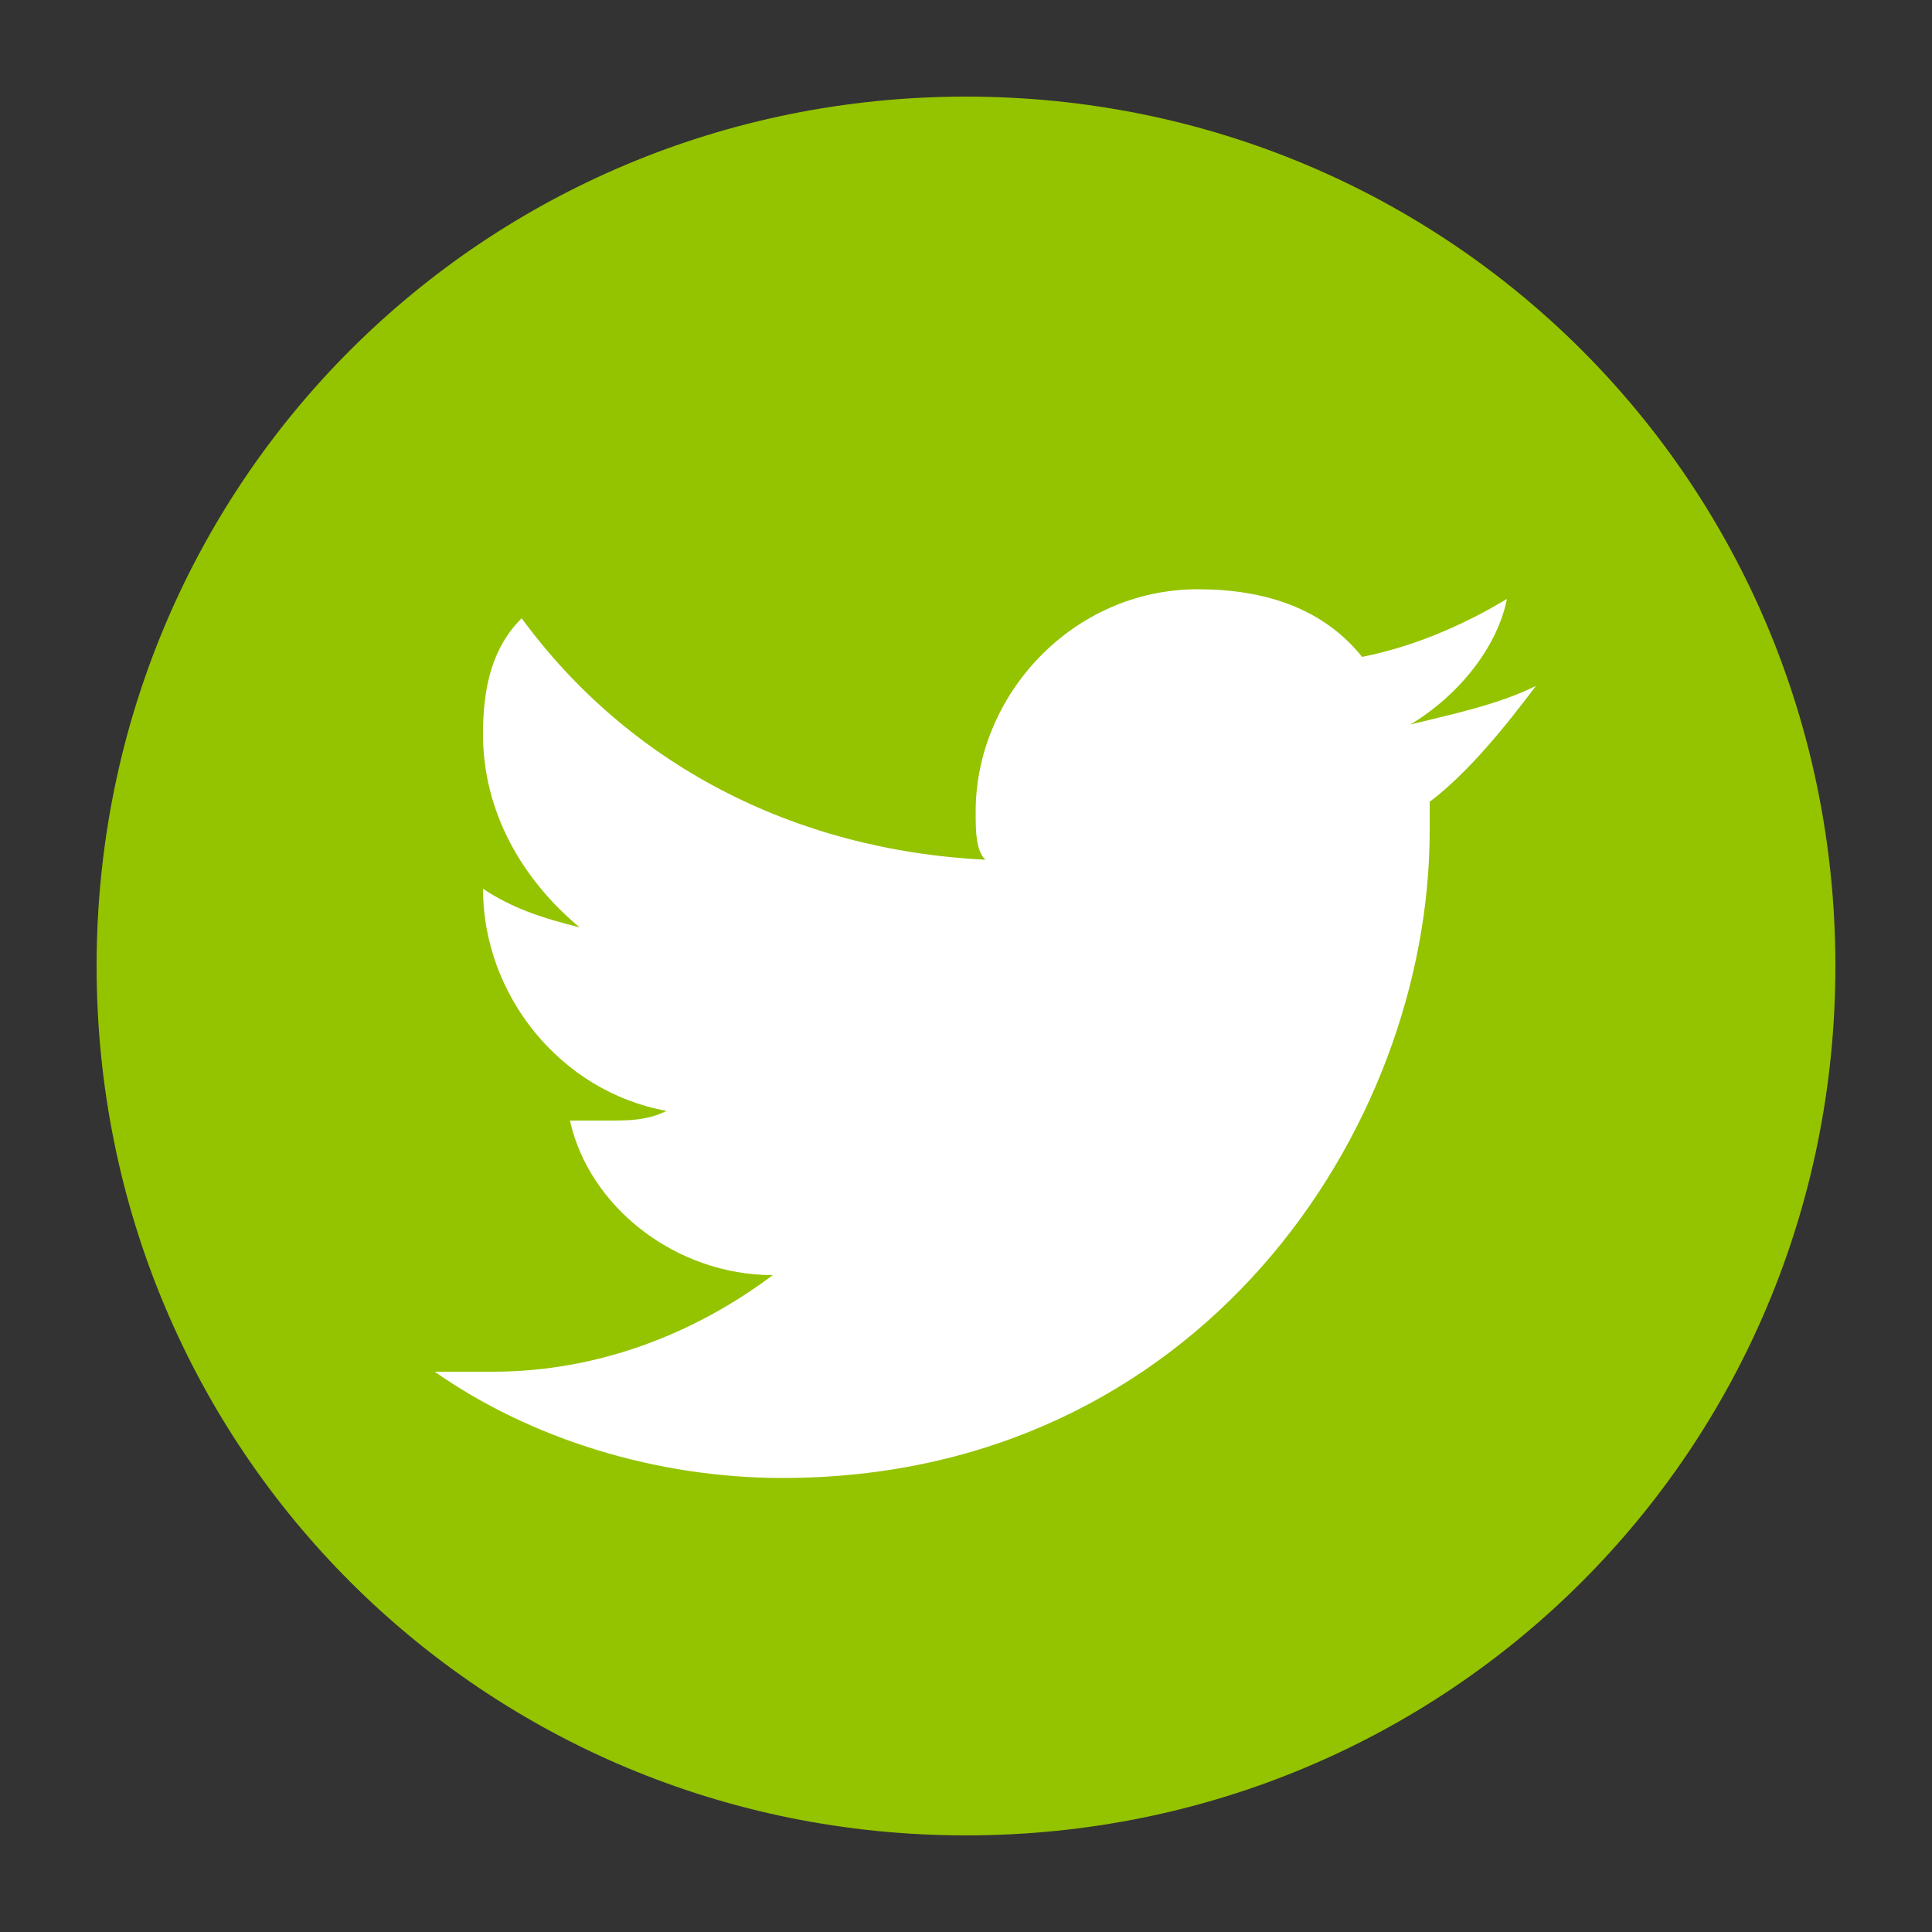 <?xml version="1.0" encoding="utf-8"?>
<!-- Generator: Adobe Illustrator 26.3.1, SVG Export Plug-In . SVG Version: 6.00 Build 0)  -->
<svg version="1.1" id="Layer_1" xmlns="http://www.w3.org/2000/svg" xmlns:xlink="http://www.w3.org/1999/xlink" x="0px" y="0px"
	 viewBox="0 0 20 20" style="enable-background:new 0 0 20 20;" xml:space="preserve">
<rect x="0" y="0" width="20" height="20" fill="#333333" stroke="none"/>
<style type="text/css">
	.st0{fill:#94C300;}
	.st1{fill:#FFFFFF;}
</style>
<g>
	<path class="st0" d="M19,10c0,5-4,9-9,9c-5,0-9-4-9-9s4-9,9-9C15,1,19,5,19,10"/>
	<path class="st1" d="M15.9,7.1c-0.4,0.2-0.9,0.3-1.3,0.4c0.5-0.3,0.9-0.8,1-1.3c-0.5,0.3-1,0.5-1.5,0.6c-0.4-0.5-1-0.7-1.7-0.7
		c-1.3,0-2.3,1.1-2.3,2.3c0,0.2,0,0.4,0.1,0.5c-2-0.1-3.7-1-4.8-2.5C5.1,6.7,5,7.1,5,7.6c0,0.8,0.4,1.5,1,2C5.6,9.5,5.3,9.4,5,9.2
		c0,0,0,0,0,0c0,1.1,0.8,2.1,1.9,2.3c-0.2,0.1-0.4,0.1-0.6,0.1c-0.2,0-0.3,0-0.4,0C6.1,12.5,7,13.2,8,13.2c-0.8,0.6-1.8,1-2.9,1
		c-0.2,0-0.4,0-0.6,0c1,0.7,2.3,1.1,3.6,1.1c4.3,0,6.7-3.6,6.7-6.7c0-0.1,0-0.2,0-0.3C15.2,8,15.6,7.5,15.9,7.1"/>
</g>
</svg>
